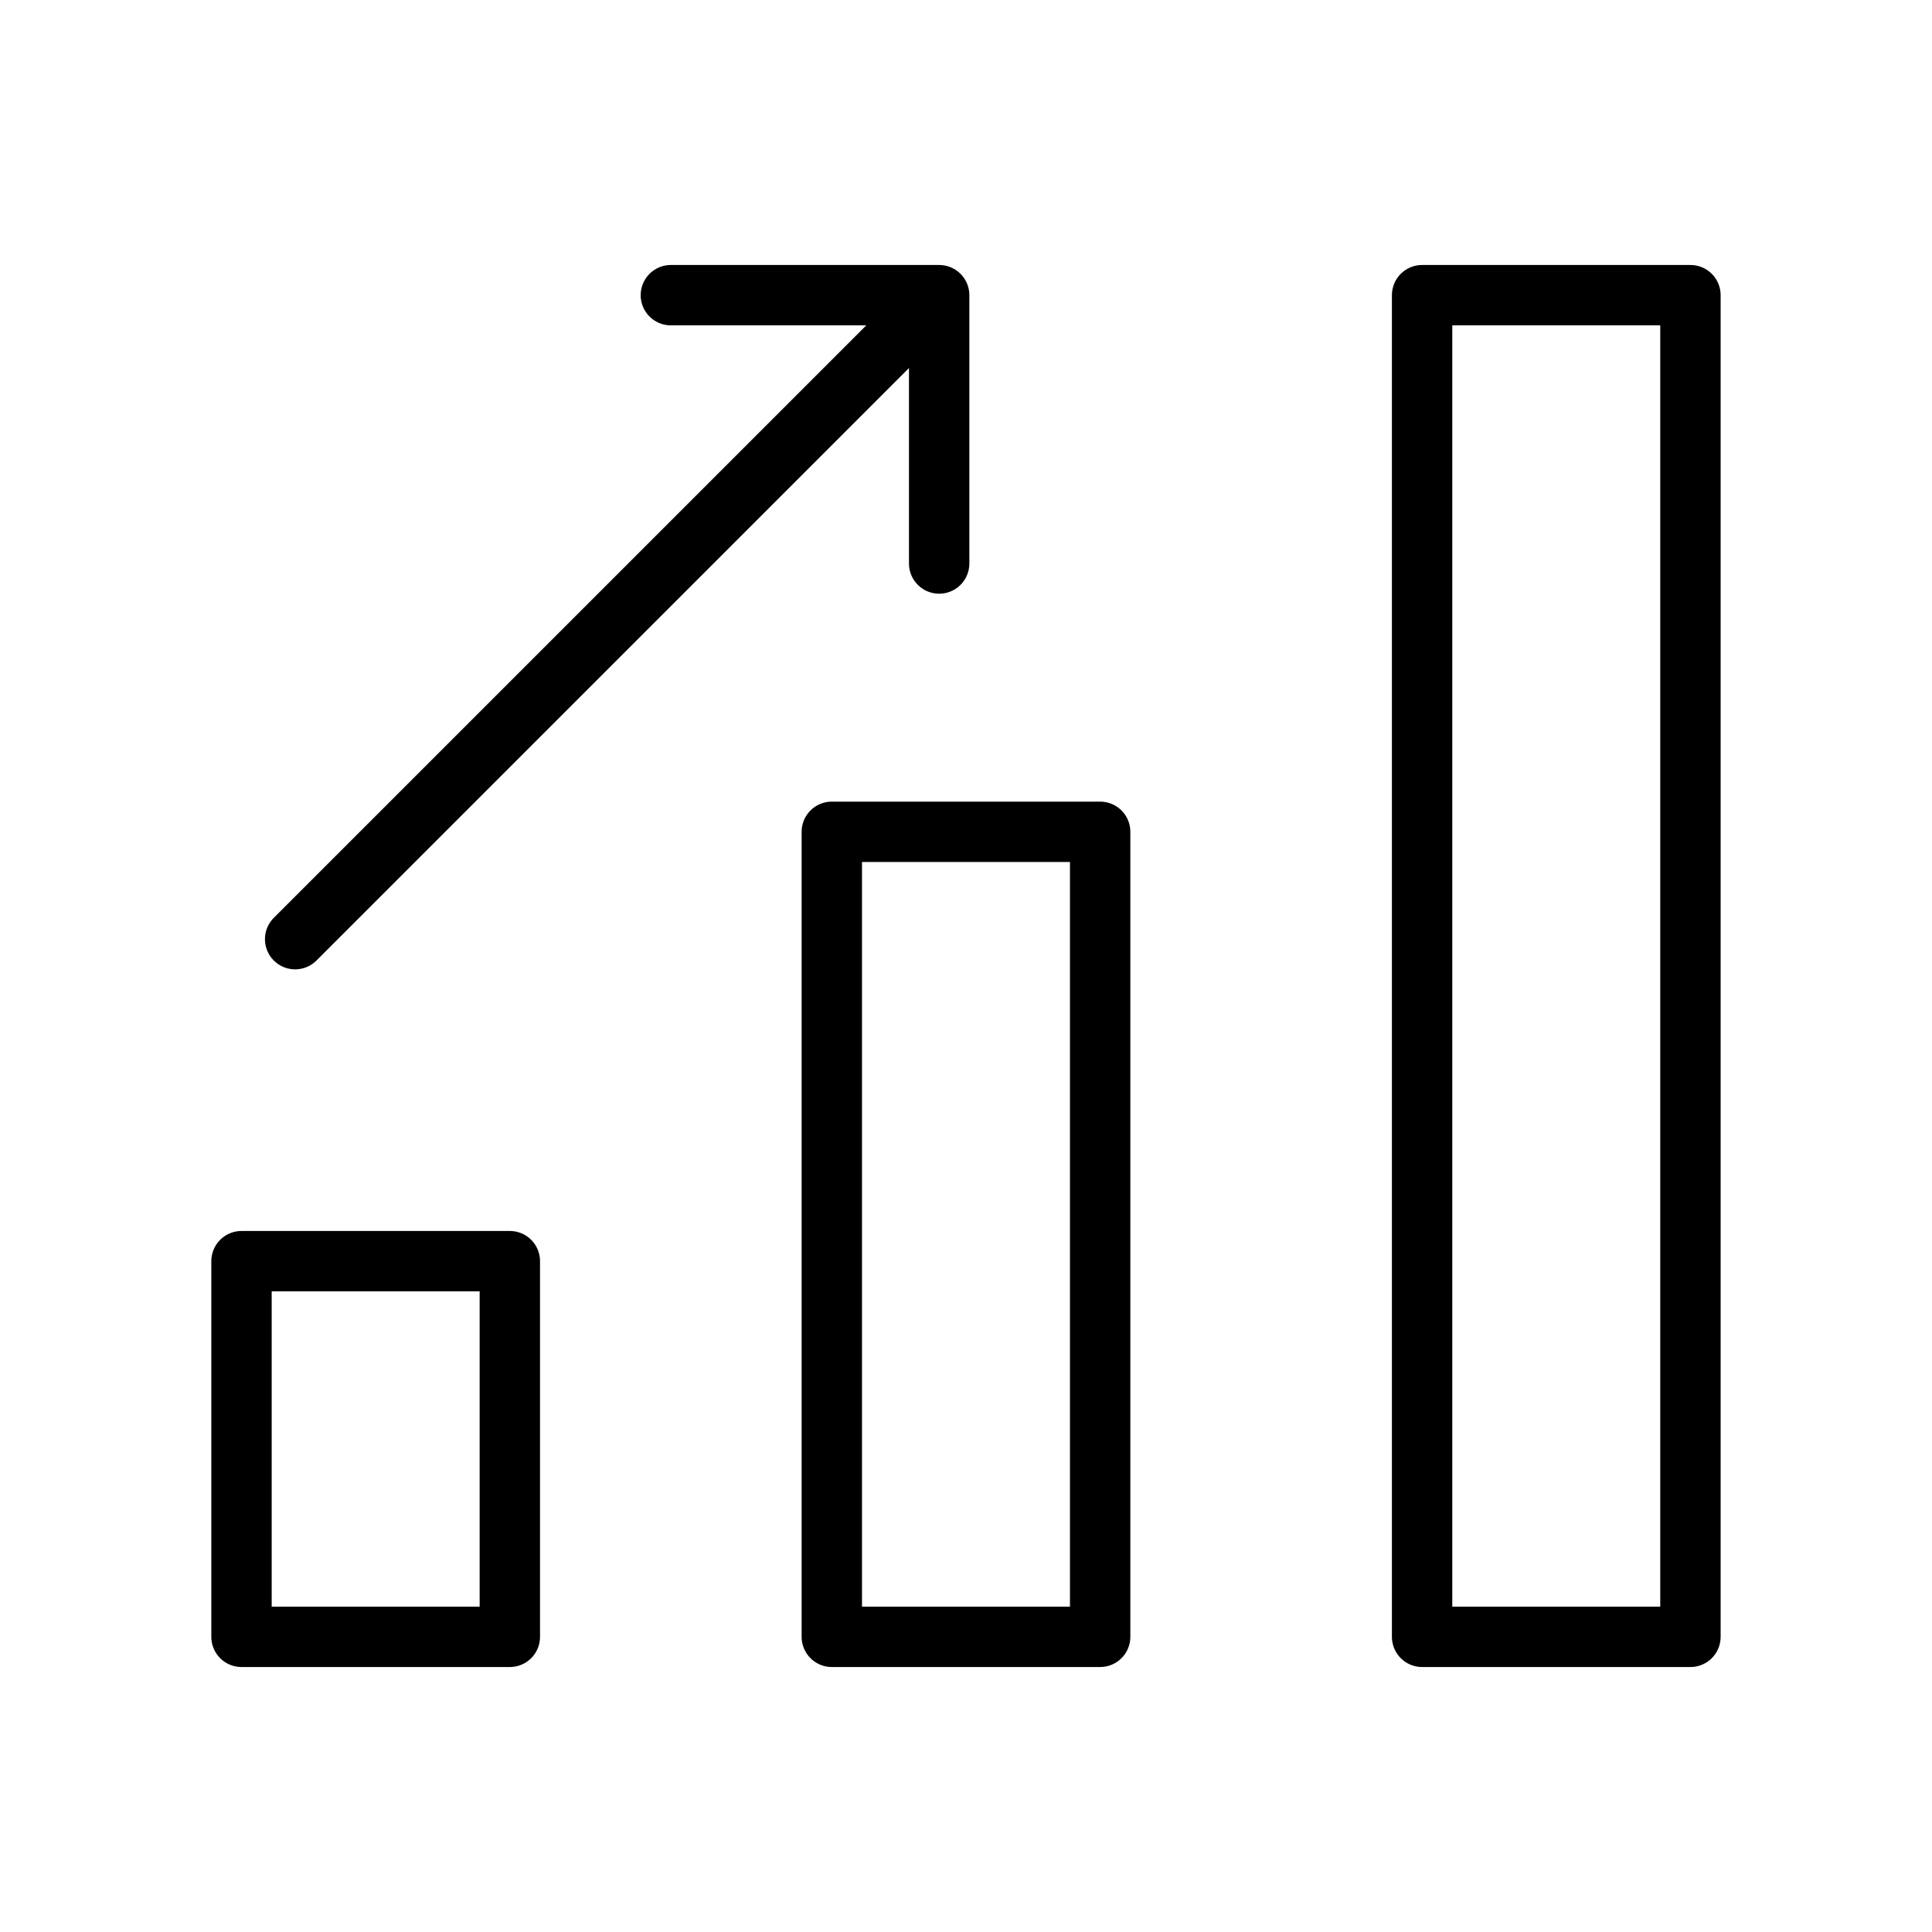 <svg width="64" height="64" viewBox="0 0 64 64" fill="none" xmlns="http://www.w3.org/2000/svg">
<path d="M55.998 9.778H47.109L47.109 13.333V50.667L47.109 54.222H55.998V50.667V13.333V9.778Z" stroke="#3D1F1B" style="stroke:#3D1F1B;stroke:color(display-p3 0.239 0.122 0.106);stroke-opacity:1;" stroke-width="2" stroke-linecap="round" stroke-linejoin="round"/>
<path d="M36.444 27.555H27.555L27.555 31.111V50.667L27.555 54.222H36.444V50.667V31.111V27.555Z" stroke="#3D1F1B" style="stroke:#3D1F1B;stroke:color(display-p3 0.239 0.122 0.106);stroke-opacity:1;" stroke-width="2" stroke-linecap="round" stroke-linejoin="round"/>
<path d="M16.889 41.778H8L8 45.333V50.667L8 54.222H16.889V50.667V45.333V41.778Z" stroke="#3D1F1B" style="stroke:#3D1F1B;stroke:color(display-p3 0.239 0.122 0.106);stroke-opacity:1;" stroke-width="2" stroke-linecap="round" stroke-linejoin="round"/>
<path d="M22.223 9.778H31.111V18.667" stroke="#3D1F1B" style="stroke:#3D1F1B;stroke:color(display-p3 0.239 0.122 0.106);stroke-opacity:1;" stroke-width="2" stroke-linecap="round" stroke-linejoin="round"/>
<path d="M30.222 10.667L9.777 31.111" stroke="#3D1F1B" style="stroke:#3D1F1B;stroke:color(display-p3 0.239 0.122 0.106);stroke-opacity:1;" stroke-width="2" stroke-linecap="round" stroke-linejoin="round"/>
</svg>

